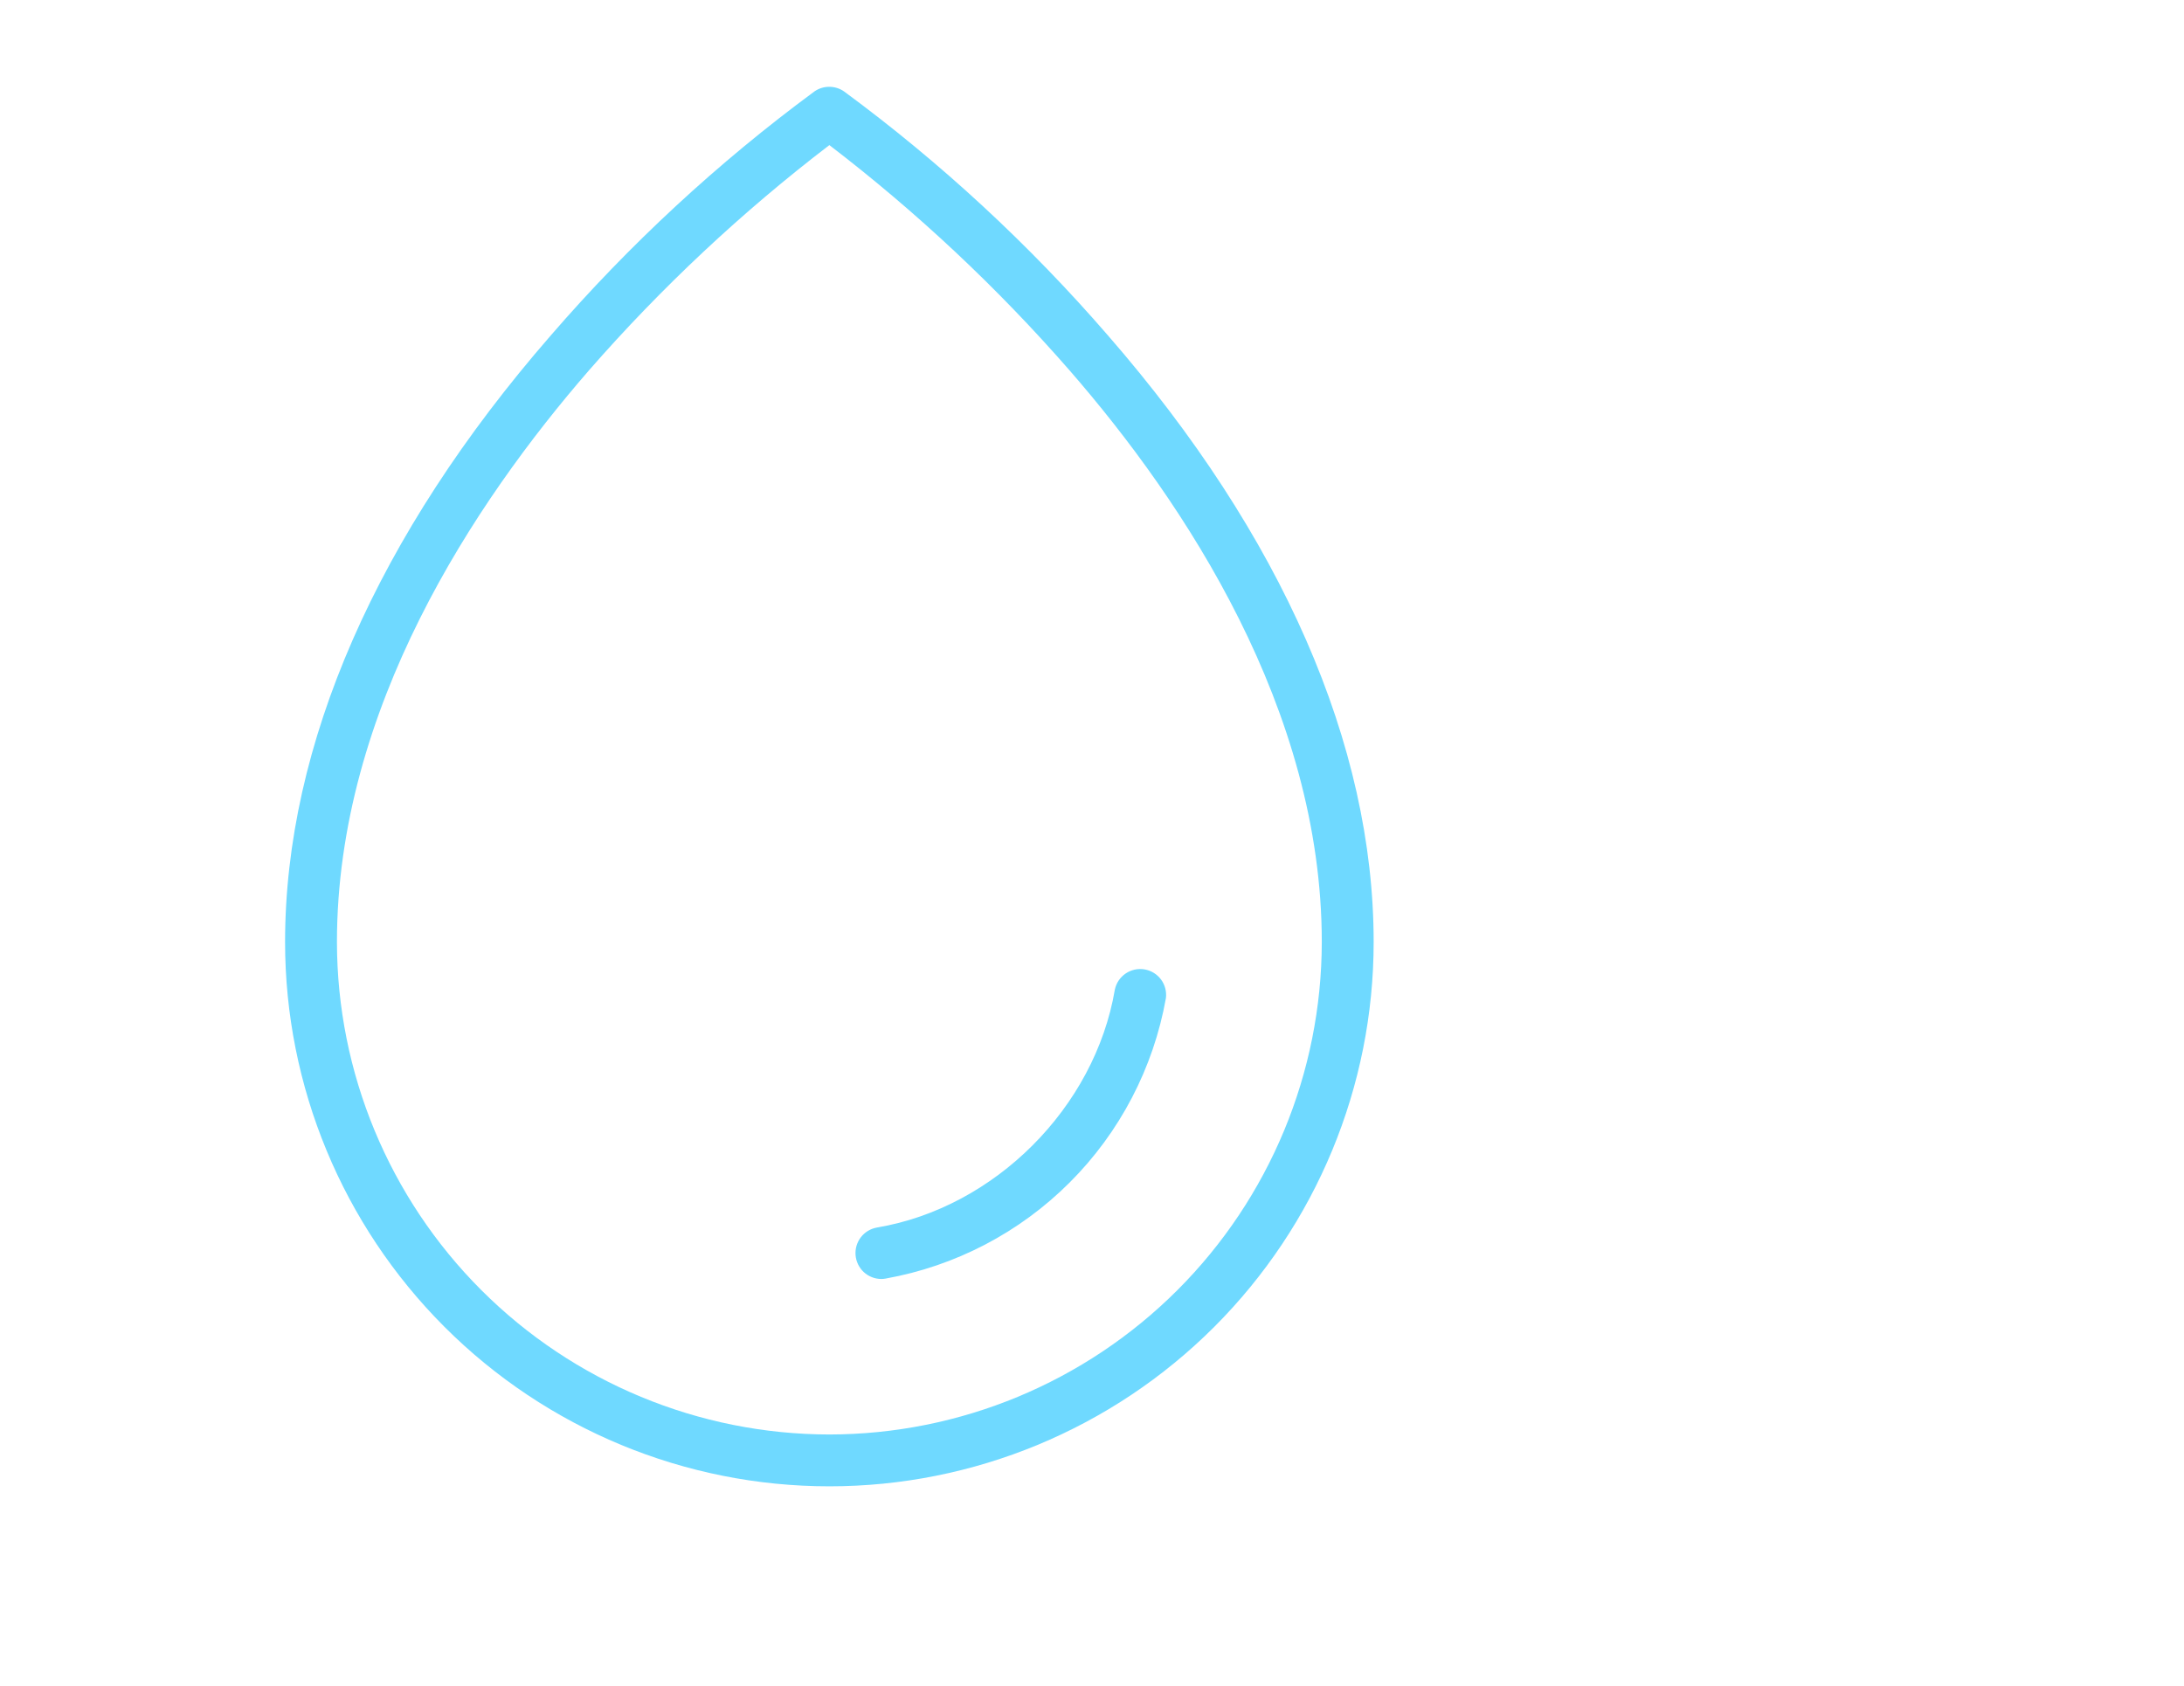 <svg width="79" height="61" viewBox="0 0 79 61" fill="none" xmlns="http://www.w3.org/2000/svg">
<path d="M40.078 12.135C37.233 8.848 34.032 5.887 30.532 3.308C30.375 3.198 30.187 3.14 29.995 3.14C29.803 3.14 29.616 3.198 29.459 3.308C25.962 5.888 22.764 8.848 19.922 12.135C13.634 19.361 10.312 26.948 10.312 34.077C10.312 39.299 12.387 44.306 16.079 47.998C19.771 51.69 24.779 53.765 30 53.765C35.221 53.765 40.229 51.69 43.921 47.998C47.613 44.306 49.688 39.299 49.688 34.077C49.688 26.948 46.366 19.361 40.078 12.135ZM30 51.89C25.277 51.885 20.75 50.006 17.41 46.667C14.071 43.328 12.193 38.8 12.188 34.077C12.188 25.663 17.145 18.186 21.305 13.396C23.924 10.397 26.837 7.668 30 5.249C33.163 7.671 36.076 10.403 38.695 13.405C42.855 18.186 47.812 25.663 47.812 34.077C47.807 38.8 45.929 43.328 42.59 46.667C39.25 50.006 34.723 51.885 30 51.89ZM42.173 36.109C41.722 38.634 40.508 40.96 38.694 42.773C36.881 44.587 34.555 45.8 32.03 46.251C31.979 46.26 31.927 46.265 31.875 46.265C31.641 46.263 31.416 46.174 31.244 46.015C31.073 45.855 30.967 45.638 30.948 45.405C30.928 45.172 30.997 44.94 31.14 44.754C31.283 44.569 31.49 44.444 31.72 44.404C35.981 43.687 39.602 40.065 40.327 35.795C40.377 35.559 40.517 35.351 40.717 35.215C40.917 35.079 41.162 35.026 41.401 35.066C41.639 35.107 41.853 35.238 41.997 35.432C42.141 35.627 42.204 35.869 42.173 36.109Z" fill="#6FD9FF"/>
</svg>
